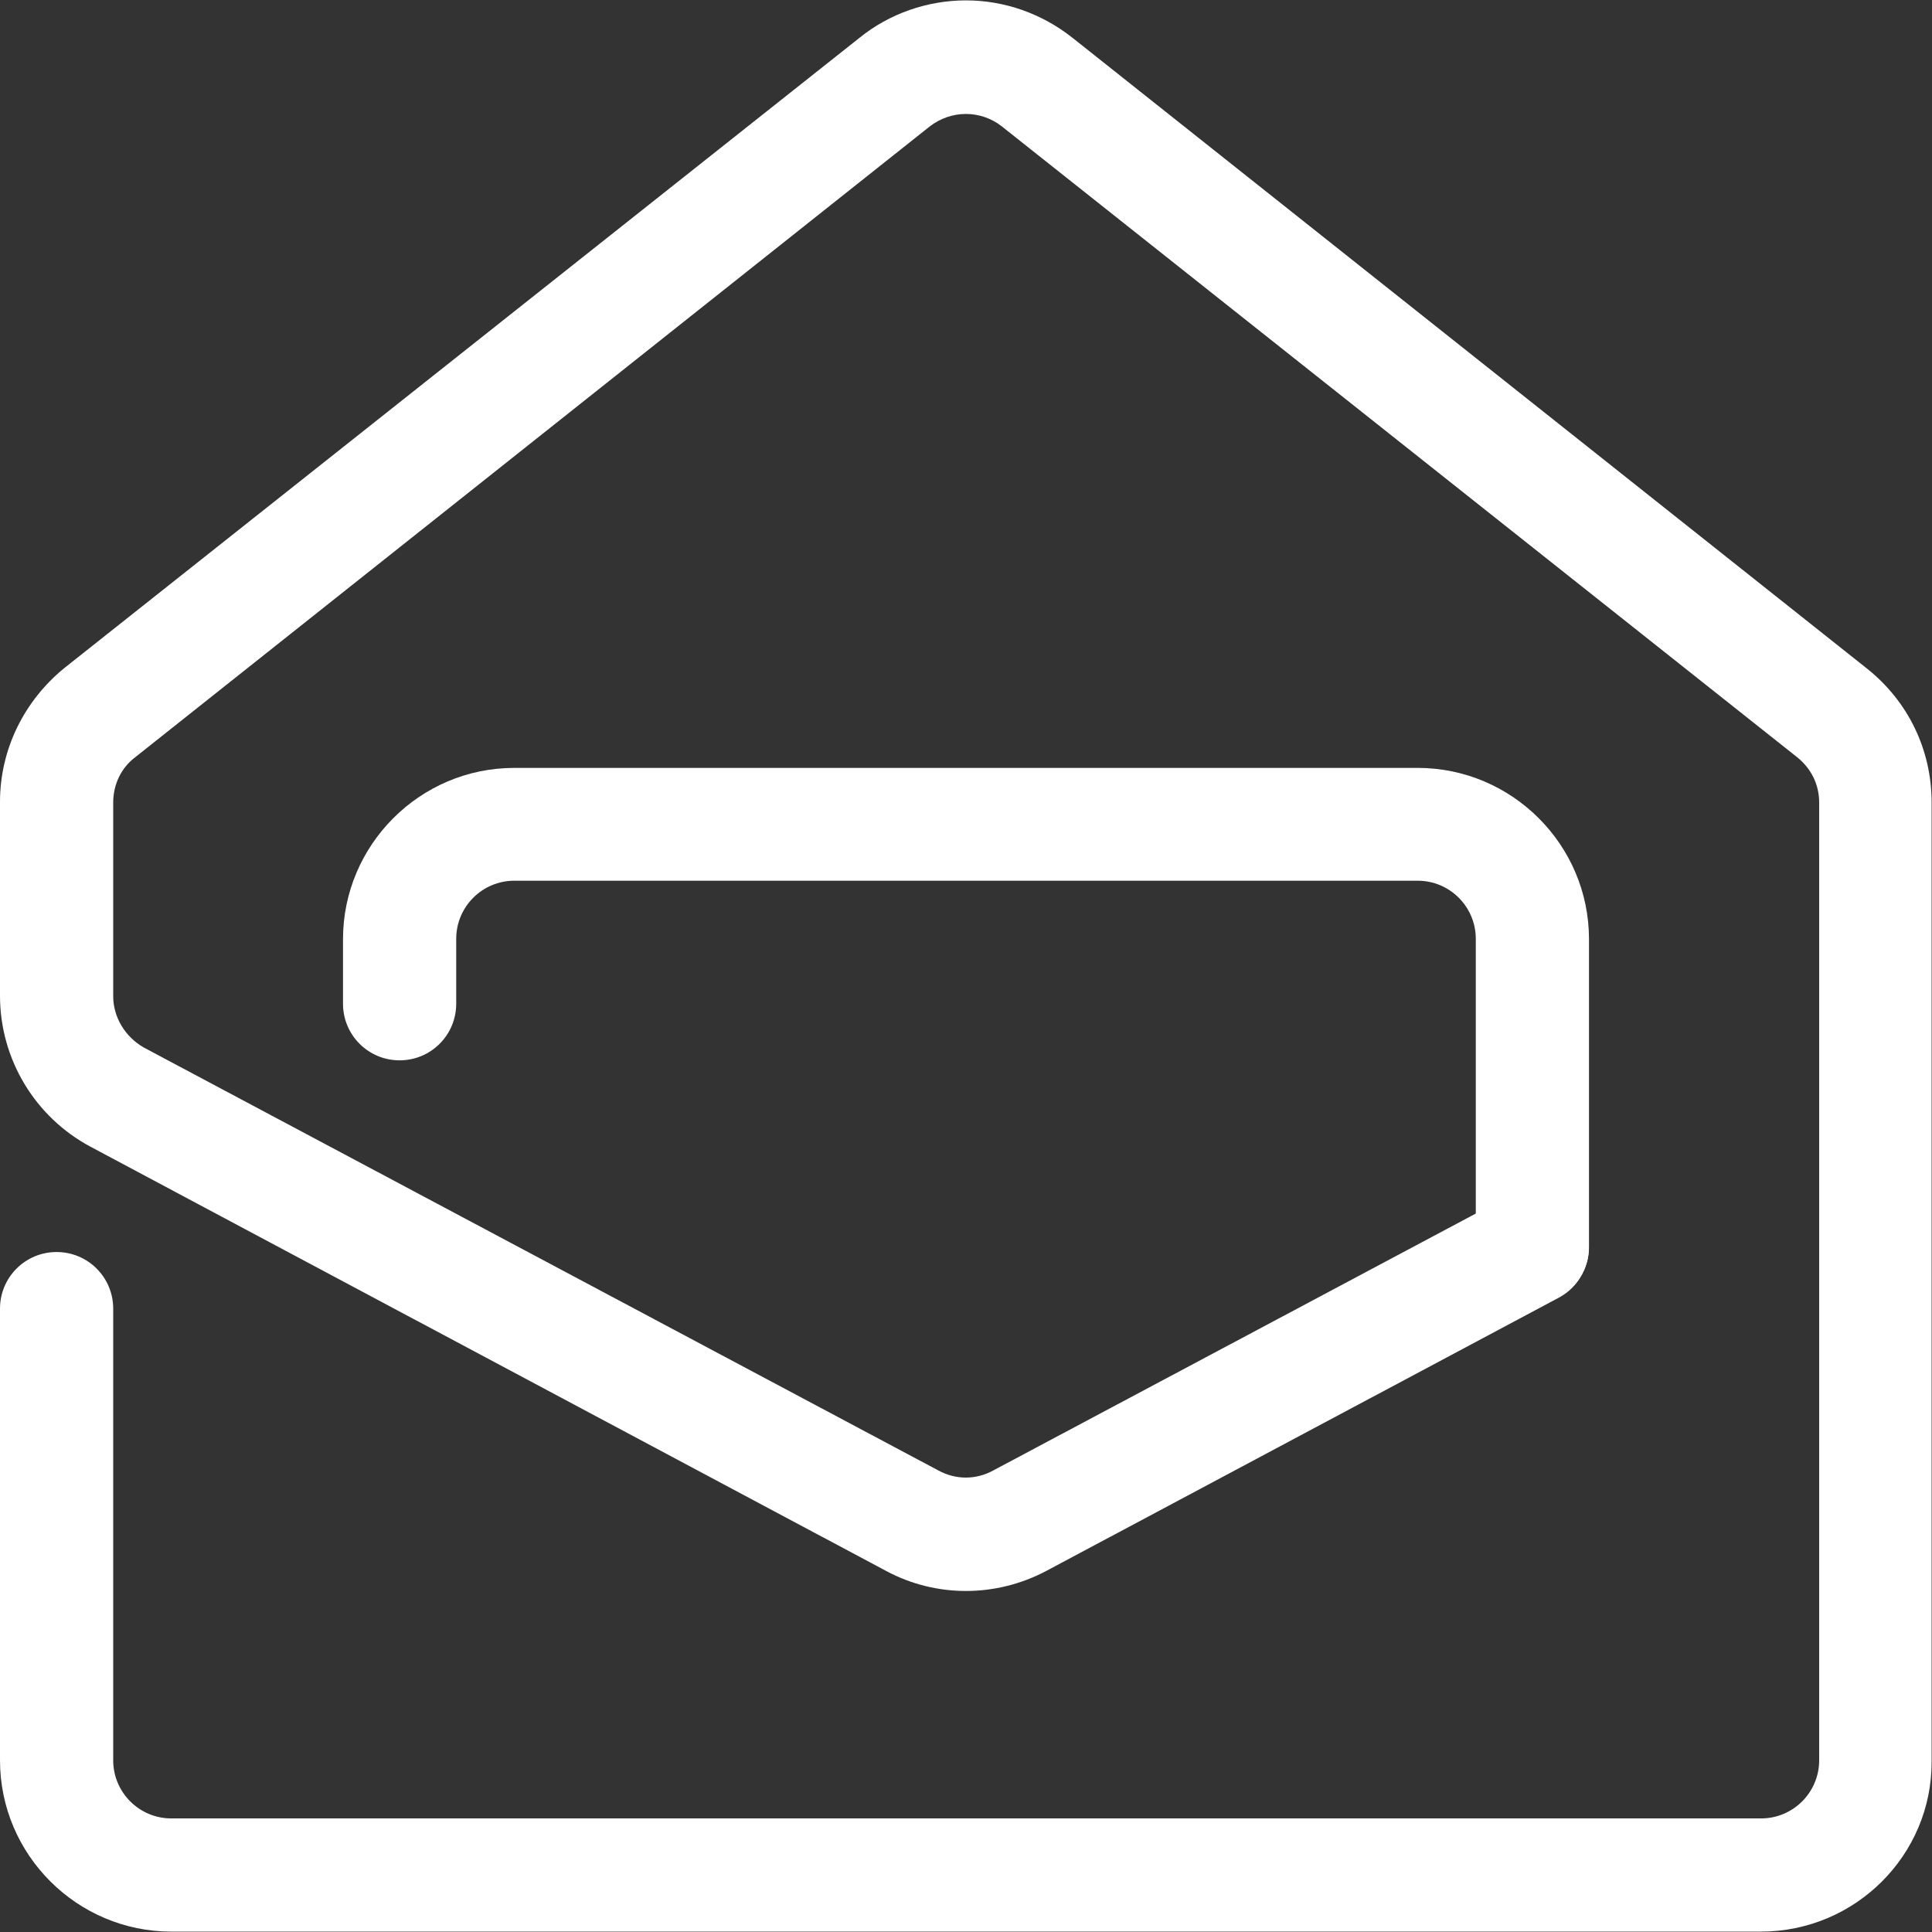 <?xml version="1.0" encoding="utf-8"?>
<!-- Generator: Adobe Illustrator 28.2.0, SVG Export Plug-In . SVG Version: 6.00 Build 0)  -->
<svg version="1.1" id="Layer_1" xmlns="http://www.w3.org/2000/svg" xmlns:xlink="http://www.w3.org/1999/xlink" x="0px" y="0px"
	 viewBox="0 0 512 512" style="enable-background:new 0 0 512 512;" xml:space="preserve">
<rect x="0" y="0" width="512" height="512" fill="#333333" stroke="none"/>
<style type="text/css">
	.st0{fill:#FFFFFF;}
</style>
<g>
	<path class="st0" d="M406.1,345.4c-8.3,0-15-6.7-15-15v-81.6c0-8.5-6.9-15.4-15.4-15.4H136.3c-8.5,0-15.4,6.9-15.4,15.4V266
		c0,8.3-6.7,15-15,15c-8.3,0-15-6.7-15-15v-17.1c0-24.9,20.3-45.4,45.4-45.4h239.4c24.9,0,45.4,20.3,45.4,45.4v81.6
		C421.1,338.7,414.4,345.4,406.1,345.4z"/>
	<path class="st0" d="M466.6,511.9H45.4C20.5,511.9,0,491.6,0,466.5V346.8c0-8.3,6.7-15,15-15s15,6.7,15,15v119.7
		c0,8.5,6.9,15.4,15.4,15.4h421.3c8.5,0,15.4-6.9,15.4-15.4V212.7c0-4.8-2.1-9-5.8-12L265.5,33.5c-5.6-4.4-13.4-4.4-19.1,0
		L35.8,200.7c-3.7,2.8-5.8,7.2-5.8,12V264c0,5.6,3.2,10.8,8.1,13.6l210.6,112.1c4.6,2.5,9.9,2.5,14.5,0L399,317.4
		c7.2-3.9,16.4-1.1,20.3,6.2c3.9,7.2,1.1,16.4-6.2,20.3l-135.8,72.4c-13.4,7.1-29.3,7.1-42.5,0L24,303.9C9.2,296,0,280.6,0,263.9
		v-51.4c0-13.9,6.4-26.8,17.1-35.5L227.8,10c7.9-6.4,18-9.9,28.2-9.9l0,0c10.2,0,20.1,3.5,28.2,9.9l210.6,167.2
		c10.9,8.7,17.1,21.5,17.1,35.5v254.1C512,491.6,491.7,511.9,466.6,511.9z"/>
</g>
</svg>
